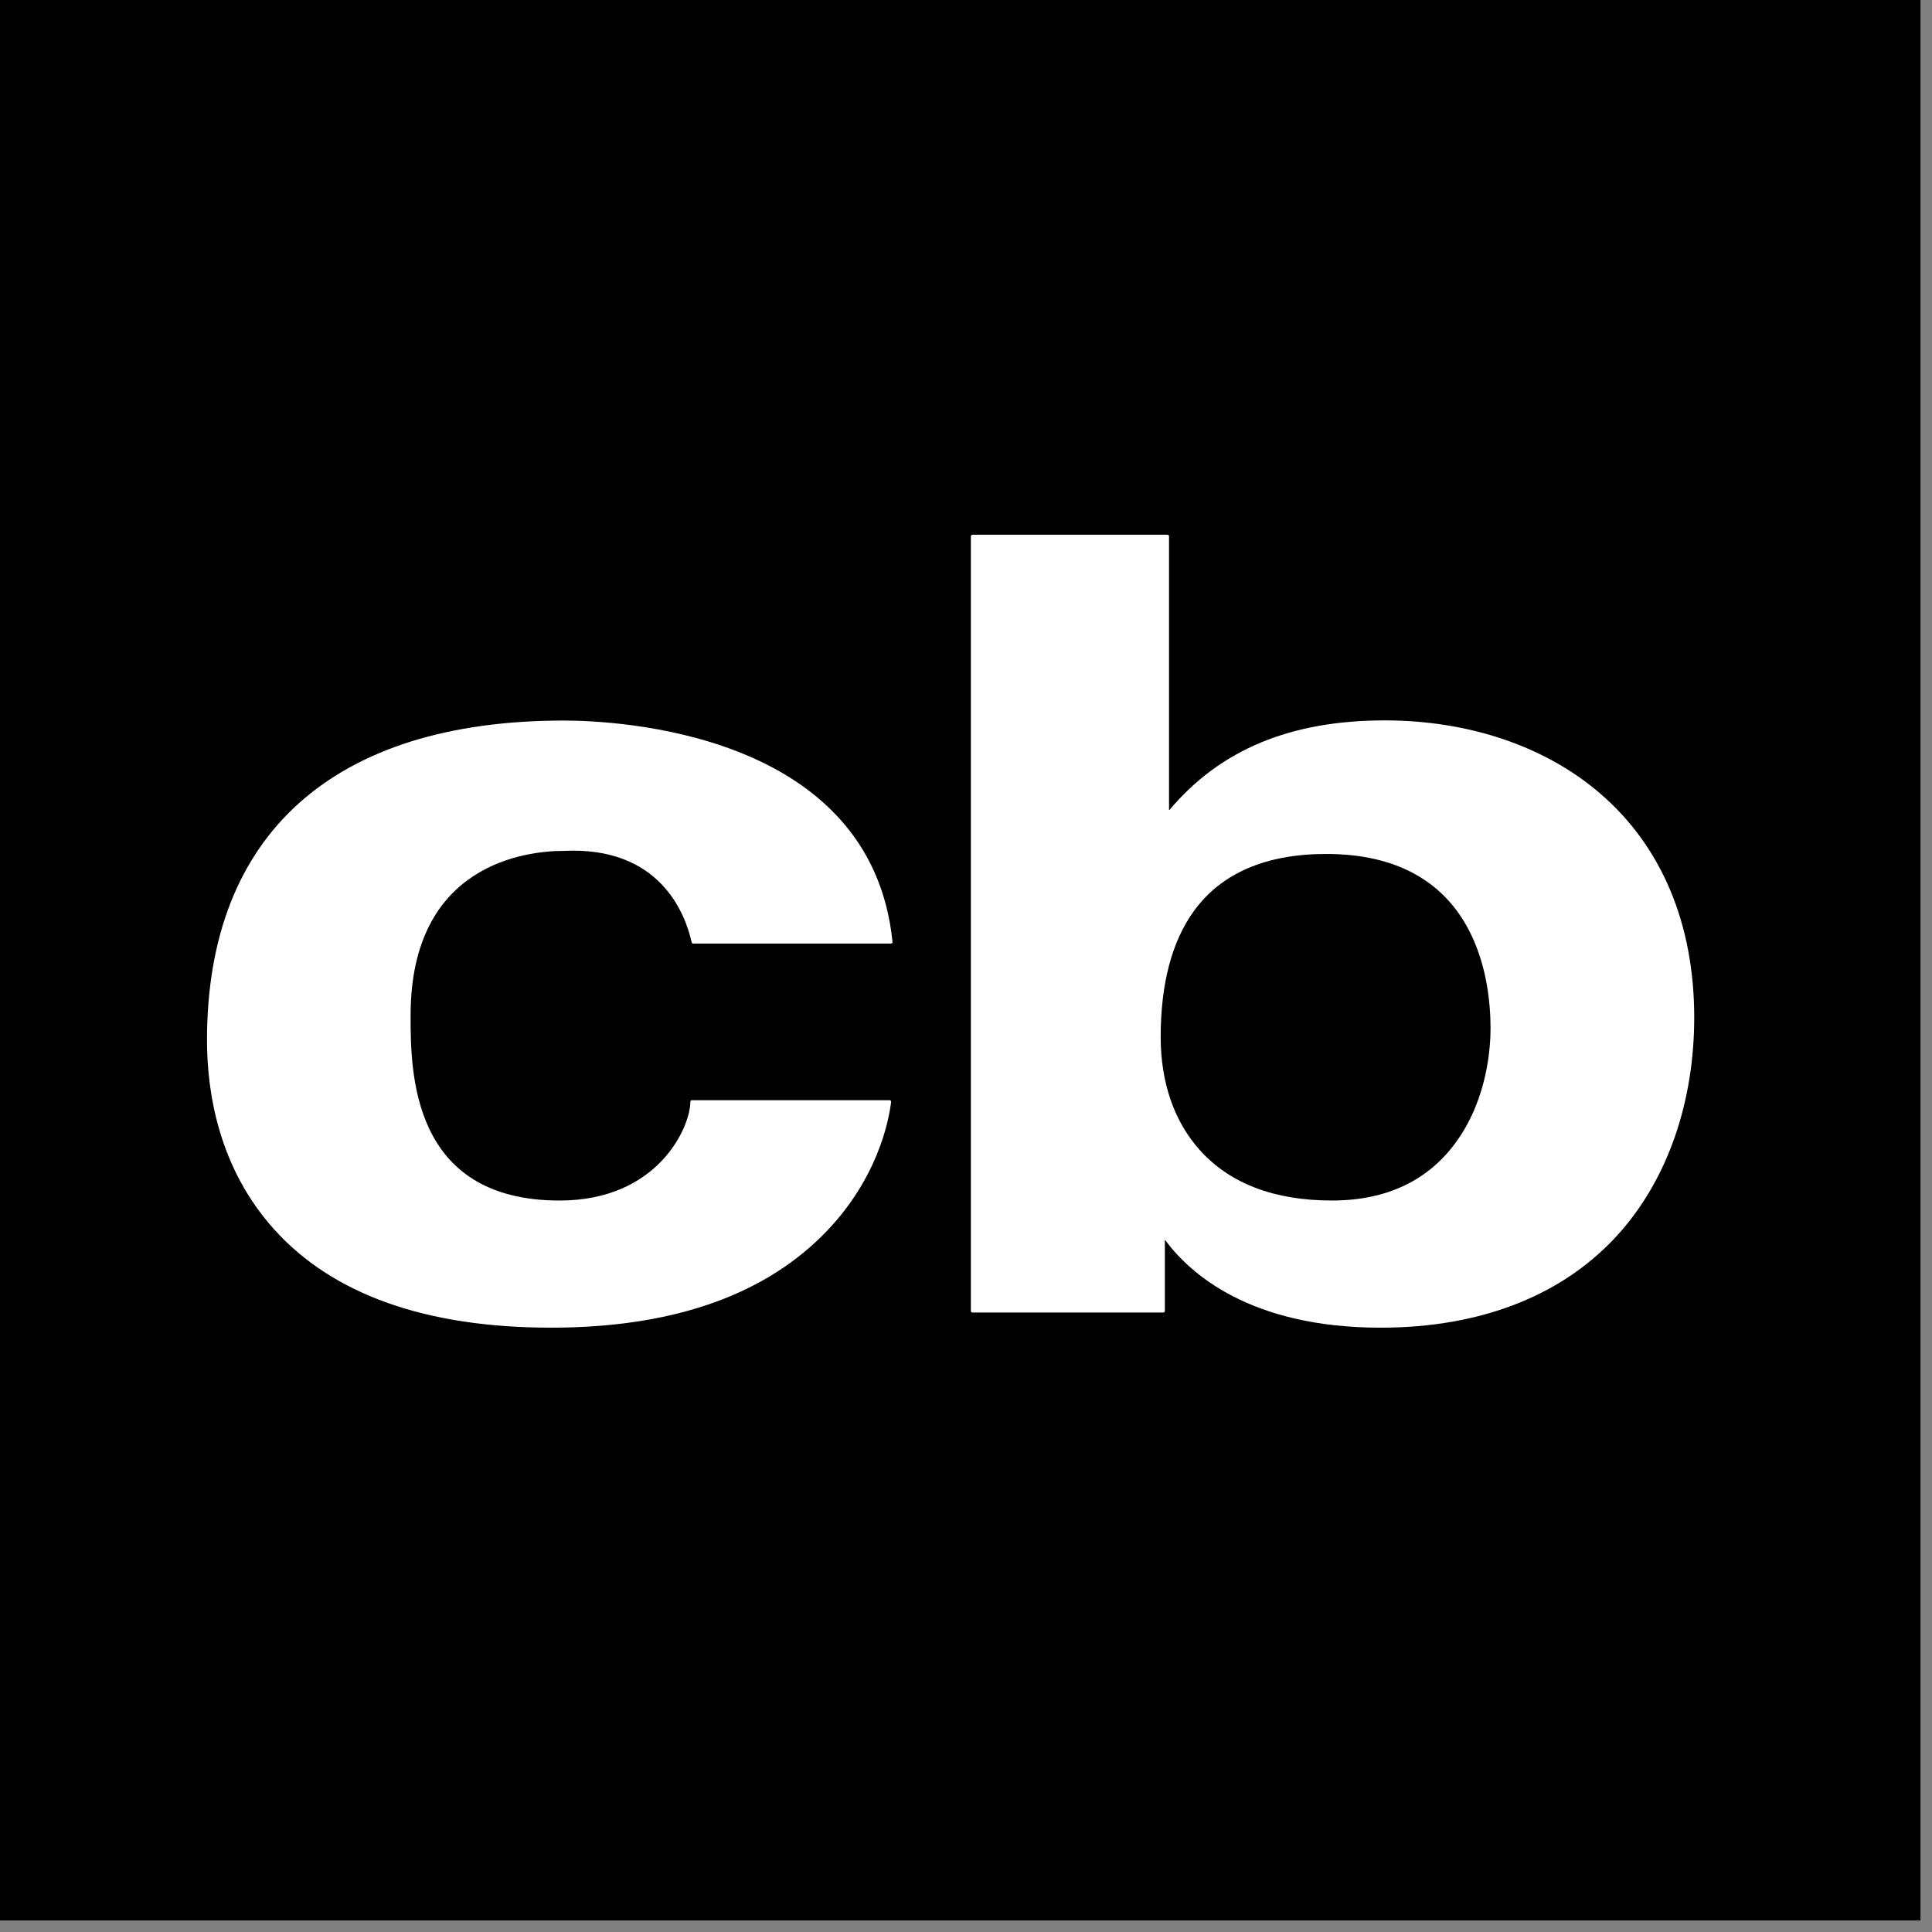<?xml version="1.0" encoding="UTF-8"?>
<svg width="112px" height="112px" viewBox="0 0 112 112" version="1.1" xmlns="http://www.w3.org/2000/svg" xmlns:xlink="http://www.w3.org/1999/xlink">
    <rect x="0" y="0" width="112" height="112" fill="#808080" stroke="none"/>
    <!-- Generator: Sketch 44.1 (41455) - http://www.bohemiancoding.com/sketch -->
    <title>Group 2</title>
    <desc>Created with Sketch.</desc>
    <defs></defs>
    <g id="Symbols" stroke="none" stroke-width="1" fill="none" fill-rule="evenodd">
        <g id="logo_mark_frame">
            <g id="Group-2">
                <polygon id="Fill-1" fill="#000000" points="0 111.332 111.331 111.332 111.331 -1.42108547e-14 0 -1.42108547e-14"></polygon>
                <path d="M32.681,41.771 C19.345,41.771 12,48.35 12,60.296 C12,63.332 12.677,67.7 15.897,71.273 C19.3,75.049 24.702,76.966 31.949,76.966 C38.761,76.966 44.018,75.203 47.575,71.724 C50.891,68.482 51.538,64.899 51.658,63.878 C51.66,63.852 51.653,63.827 51.637,63.807 C51.62,63.789 51.596,63.779 51.569,63.779 L40.109,63.779 C40.06,63.779 40.021,63.819 40.021,63.867 C40.021,65.335 38.154,69.596 32.438,69.596 C23.803,69.596 23.803,62.074 23.803,58.862 C23.803,50.013 30.599,49.327 32.683,49.327 C38.267,49.053 39.73,52.978 40.098,54.632 C40.106,54.673 40.142,54.7 40.184,54.7 L51.653,54.7 C51.677,54.7 51.702,54.691 51.717,54.671 C51.734,54.654 51.743,54.629 51.74,54.604 C50.502,42.39 35.645,41.771 32.681,41.771" id="Fill-1" fill="#FFFFFF"></path>
                <path d="M76.885,49.505 C85.482,49.505 86.408,56.572 86.408,59.61 C86.408,60.733 86.225,63.611 84.506,66.073 C82.875,68.409 80.421,69.595 77.212,69.595 C73.883,69.595 71.313,68.618 69.573,66.693 C68.076,65.038 67.286,62.765 67.286,60.117 C67.286,57.039 67.932,54.584 69.205,52.822 C70.797,50.62 73.381,49.505 76.885,49.505 M92.804,46.035 C89.626,43.278 85.177,41.762 80.275,41.762 C74.816,41.762 70.735,43.459 67.799,46.949 L67.77,46.949 L67.77,31.088 C67.77,31.039 67.73,31 67.682,31 L56.372,31 C56.323,31 56.282,31.039 56.282,31.088 L56.282,75.998 C56.282,76.047 56.323,76.087 56.372,76.087 L67.439,76.087 C67.488,76.087 67.528,76.047 67.528,75.998 L67.528,71.896 L67.551,71.896 C68.966,73.807 72.451,76.967 80.035,76.967 C85.937,76.967 90.742,75.047 93.935,71.414 C96.694,68.273 98.216,63.859 98.216,58.984 C98.216,53.582 96.345,49.104 92.804,46.035" id="Fill-4" fill="#FFFFFF"></path>
            </g>
        </g>
    </g>
</svg>